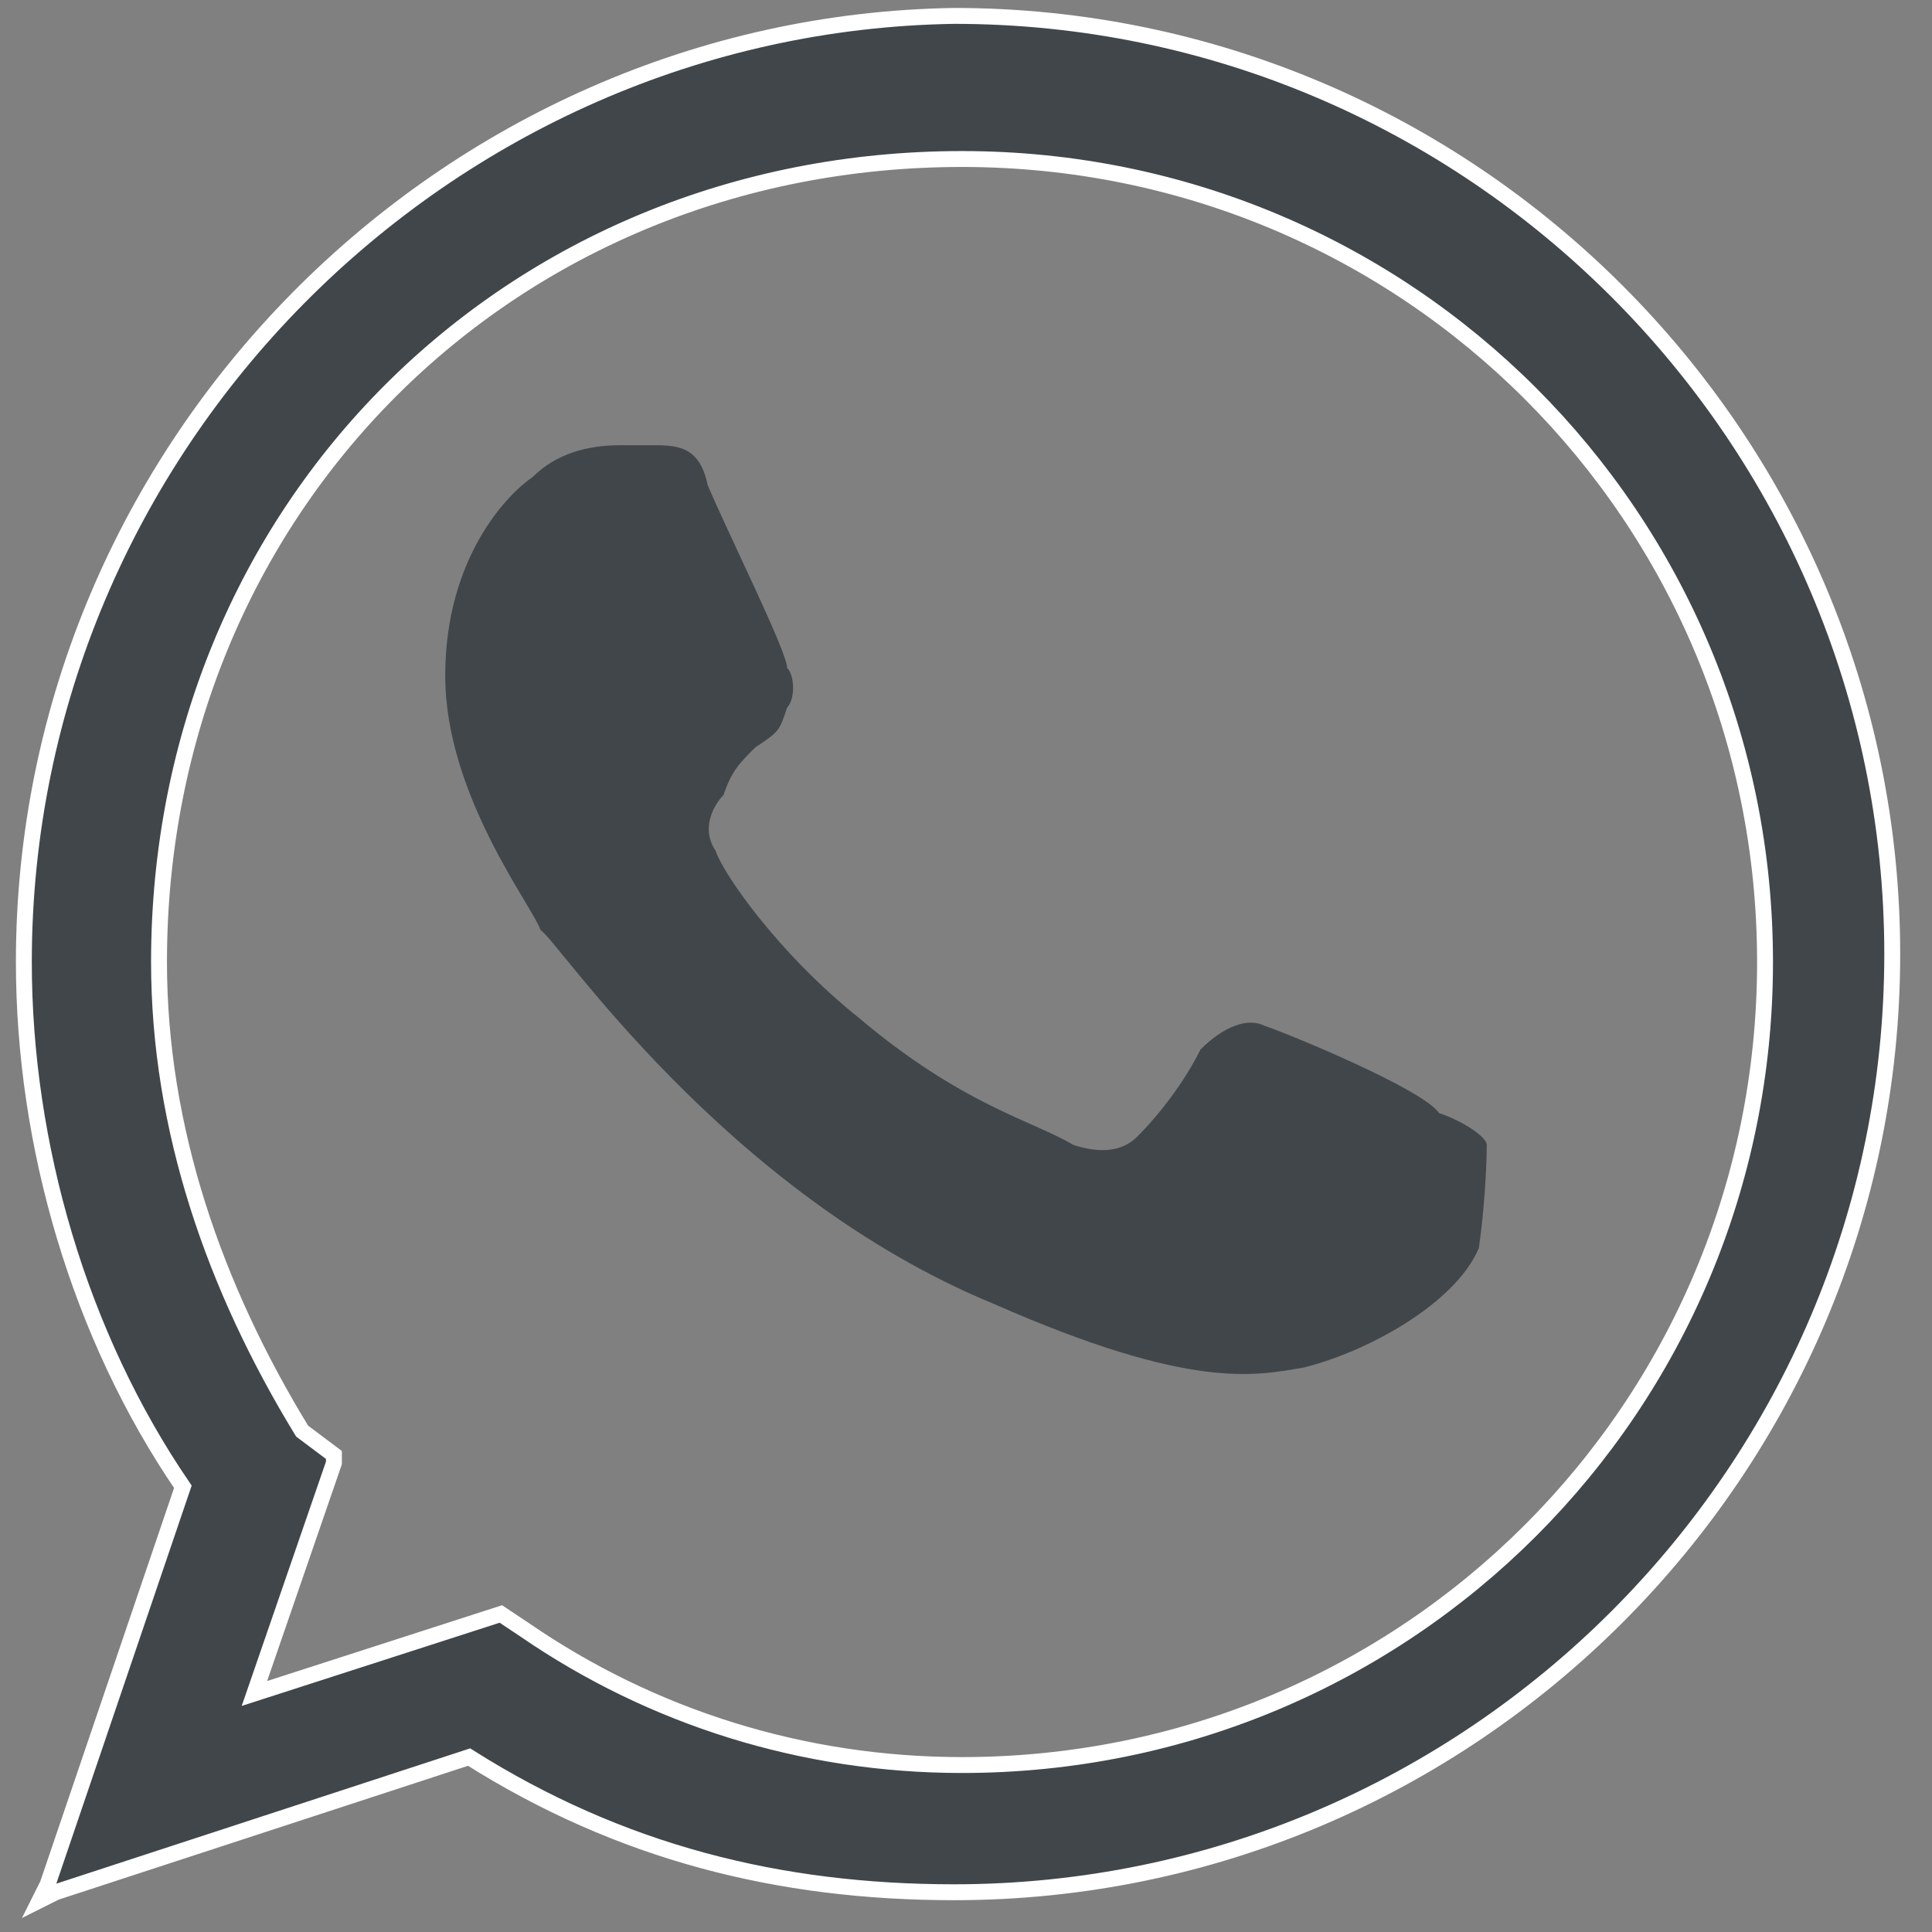 <?xml version="1.0" encoding="utf-8"?>
<!-- Generator: Adobe Illustrator 23.1.0, SVG Export Plug-In . SVG Version: 6.00 Build 0)  -->
<svg version="1.1" id="Слой_1" xmlns="http://www.w3.org/2000/svg" xmlns:xlink="http://www.w3.org/1999/xlink" x="0px" y="0px"
	 viewBox="0 0 24.3 24.3" style="enable-background:new 0 0 24.3 24.3;" xml:space="preserve">
<rect x="0" y="0" width="24.3" height="24.3" fill="#808080" stroke="none"/>
<style type="text/css">
	.st0{fill:#40464A;}
	.st1{fill:#40464A;stroke:#FFFFFF;stroke-width:0.2;}
</style>
<path class="st0" d="M18.6,15.7c-0.3,0.7-1.4,1.3-2.2,1.5c-0.6,0.1-1.4,0.3-3.9-0.8C9.1,15,7,11.8,6.8,11.7C6.7,11.4,5.6,10,5.6,8.5
	S6.4,6.2,6.7,6C7,5.7,7.4,5.6,7.8,5.6c0.1,0,0.3,0,0.4,0c0.3,0,0.6,0,0.7,0.5c0.3,0.7,1,2.1,1,2.3c0.1,0.1,0.1,0.4,0,0.5
	C9.8,9.2,9.8,9.2,9.5,9.4C9.3,9.6,9.2,9.7,9.1,10C9,10.1,8.8,10.4,9,10.7c0.1,0.3,0.8,1.3,1.8,2.1c1.3,1.1,2.2,1.3,2.7,1.6
	c0.3,0.1,0.6,0.1,0.8-0.1c0.3-0.3,0.6-0.7,0.8-1.1c0.3-0.3,0.6-0.4,0.8-0.3c0.3,0.1,2,0.8,2.2,1.1c0.3,0.1,0.6,0.3,0.6,0.4
	C18.7,14.4,18.7,15,18.6,15.7z"/>
<path class="st1" d="M0.6,23.7l-0.1,0.2l0.2-0.1l5.2-1.7c1.9,1.2,3.9,1.7,6.1,1.7c6.5,0,11.8-5.3,11.8-11.8S18.5,0.2,12,0.2
	C5.6,0.3,0.3,5.6,0.3,12.1c0,2.3,0.7,4.7,2,6.6L0.6,23.7z M6.3,20.3L6.3,20.3L6.3,20.3l-3.1,1l1-2.9v-0.1l0,0L3.8,18
	C2.7,16.2,2,14.2,2,12.1C2,6.4,6.4,2,12.1,2c5.6,0,10.1,4.5,10.1,10.1s-4.5,10.1-10.1,10.1c-2,0-3.9-0.6-5.5-1.7l0,0l0,0L6.3,20.3z"
	/>
</svg>
